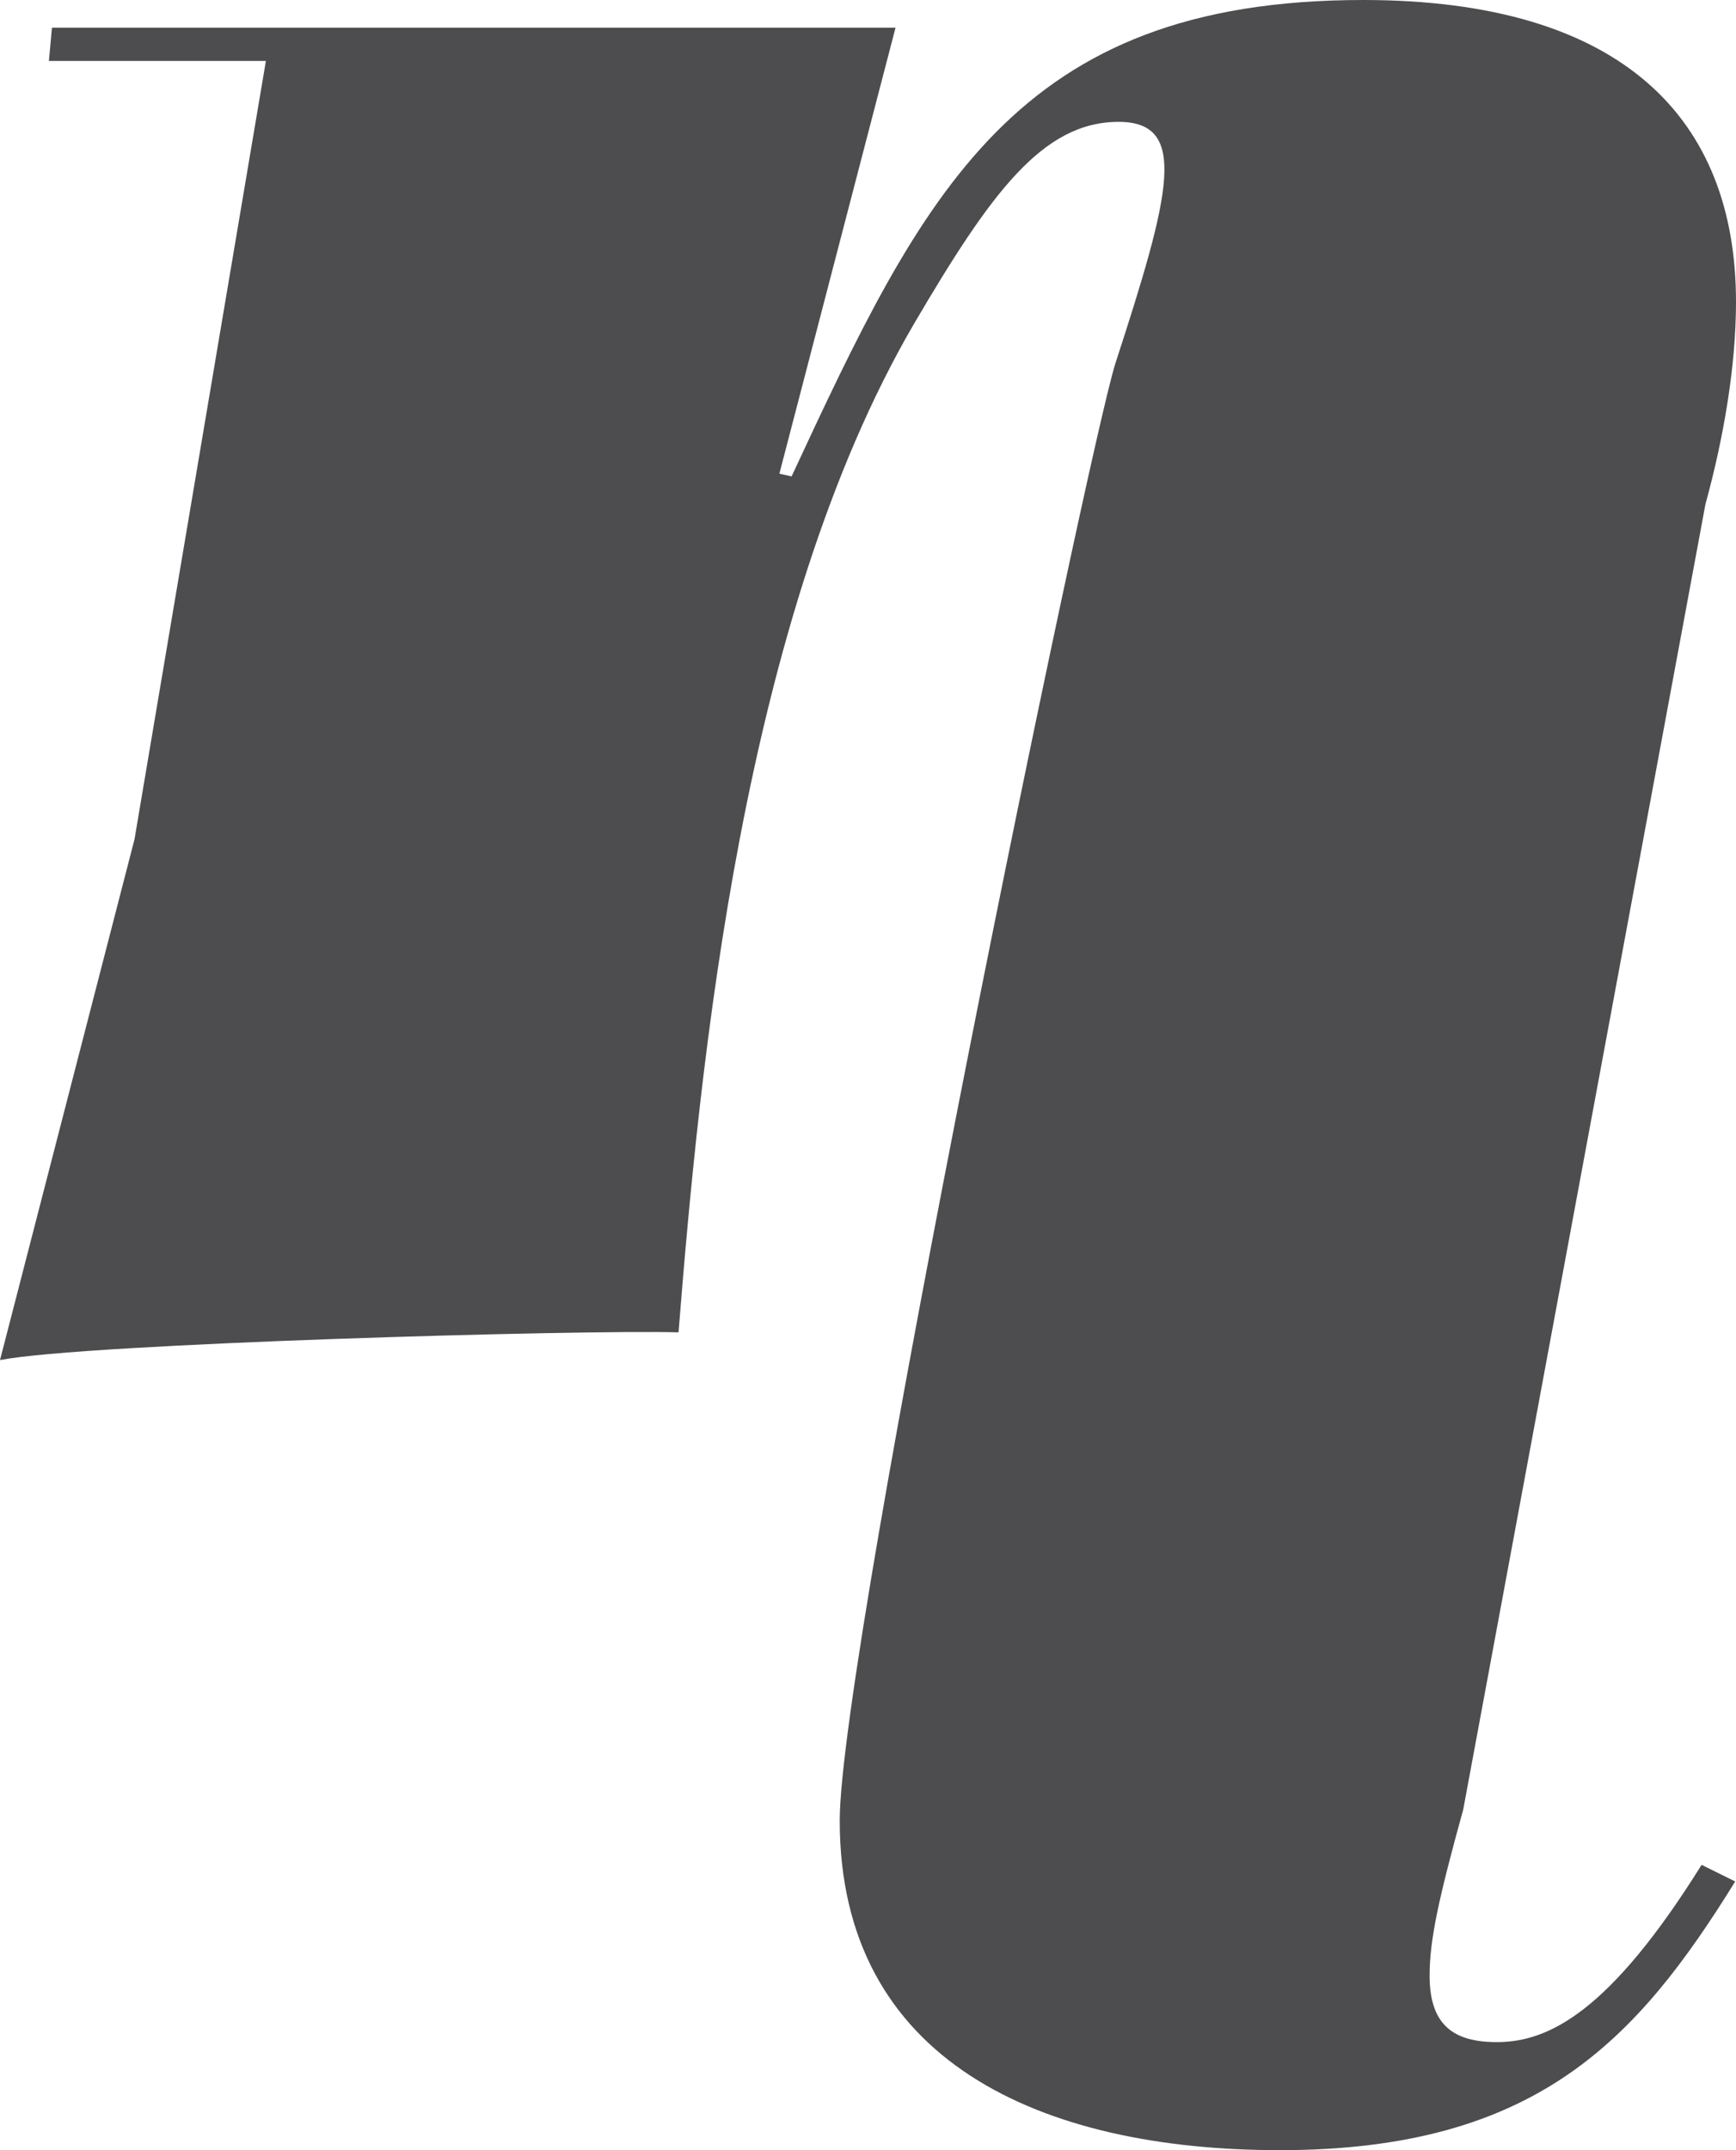 <svg width="42" height="52" viewBox="0 0 42 52" fill="none" xmlns="http://www.w3.org/2000/svg">
<path d="M30.964 52C25.196 52 20.316 49.856 20.316 44.028C20.316 39.875 26.324 10.852 26.989 8.776C28.32 4.689 28.764 2.947 27.063 2.947C25.215 2.947 23.958 4.689 22.109 7.838C17.968 14.938 16.933 25.724 16.416 32.222C14.123 32.155 2.07 32.489 0 32.892L3.254 20.298L6.433 1.474H1.183L1.257 0.67H21.666L18.856 11.455L19.151 11.522C22.331 4.689 24.549 0 32.979 0C39.264 0 42 2.881 42 7.302C42 8.843 41.704 10.584 41.261 12.192L35.401 43.76C34.809 45.904 34.587 46.909 34.587 47.78C34.587 48.986 35.179 49.387 36.214 49.387C37.471 49.387 38.95 48.651 41.168 45.1L41.981 45.502C39.615 49.321 37.175 52 30.964 52Z" fill="#4D4C4E"/>
</svg>
